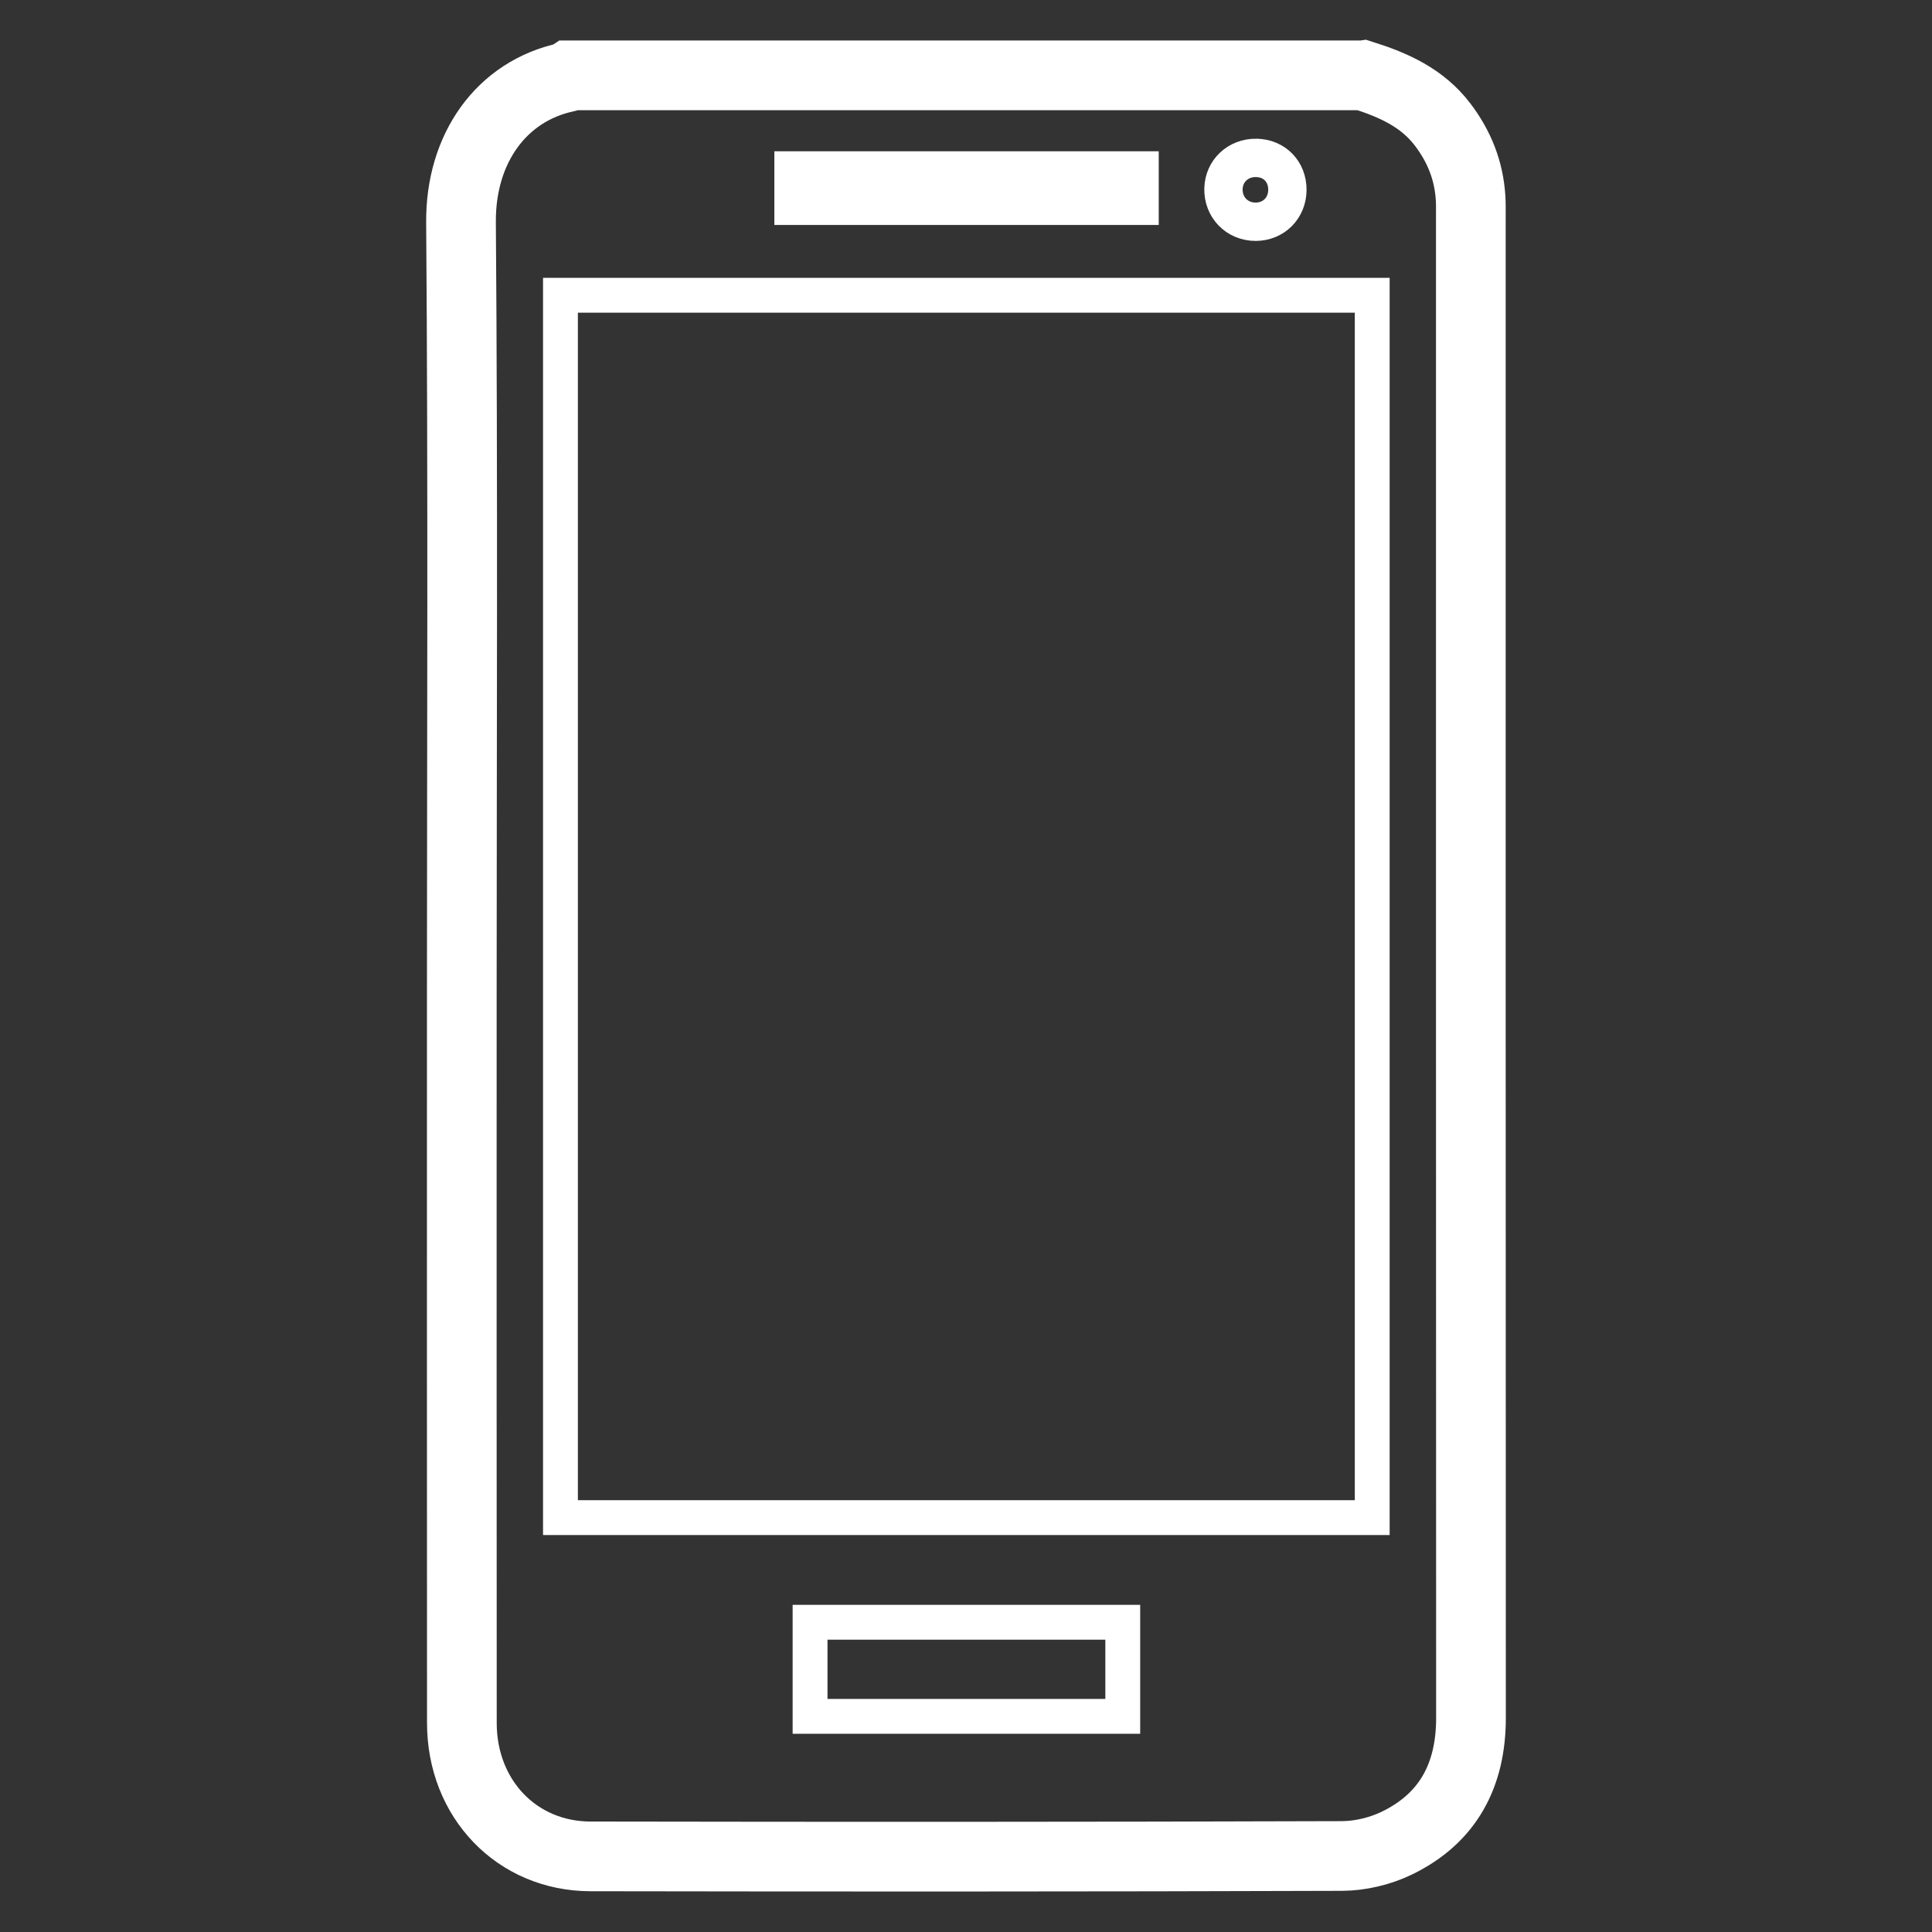 <?xml version="1.0" encoding="UTF-8"?><svg id="Layer_1" xmlns="http://www.w3.org/2000/svg" viewBox="0 0 1080 1080"><rect x="0" y="0" width="1080" height="1080" fill="#333333" stroke="none"/><defs><style>.cls-1{stroke-width:21.43px;}.cls-1,.cls-2,.cls-3{fill:none;stroke:#fff;stroke-miterlimit:10;}.cls-2{stroke-width:19.48px;}.cls-3{stroke-width:38.96px;}</style></defs><path class="cls-3" d="M761.93,42.11c17.14,5.46,33.12,12.54,44.52,27.53,9.31,12.24,14.67,25.75,15.62,41.03,.2,3.23,.14,6.48,.14,9.72,0,279.98-.05,559.96,.08,839.94,.01,31.77-12.61,55.99-41.39,69.96-9.28,4.5-20.44,7.18-30.75,7.22-140.01,.46-280.03,.46-420.04,.22-41.21-.07-71.89-32.2-71.92-74.53-.09-134.81-.03-269.61-.04-404.42,0-144.85,.69-289.71-.44-434.55-.32-41.16,22.54-73.38,59.09-81.1,.59-.12,1.09-.67,1.63-1.02,147.83,0,295.66,0,443.49,0Z"/><path class="cls-2" d="M313.3,165.05V848.36h453.78V165.05H313.3Z"/><path class="cls-2" d="M627.63,906.85h-174.8v52.6h174.8v-52.6Z"/><path class="cls-1" d="M637.03,95.28h-193.45v19.76h193.45v-19.76Z"/><path class="cls-1" d="M702.22,88.26c-10.13-.14-18.03,7.28-18.29,17.19-.28,10.45,7.63,18.56,18.05,18.51,10.04-.05,17.62-7.68,17.68-17.79,.05-10.26-7.25-17.76-17.43-17.91Z"/></svg>
